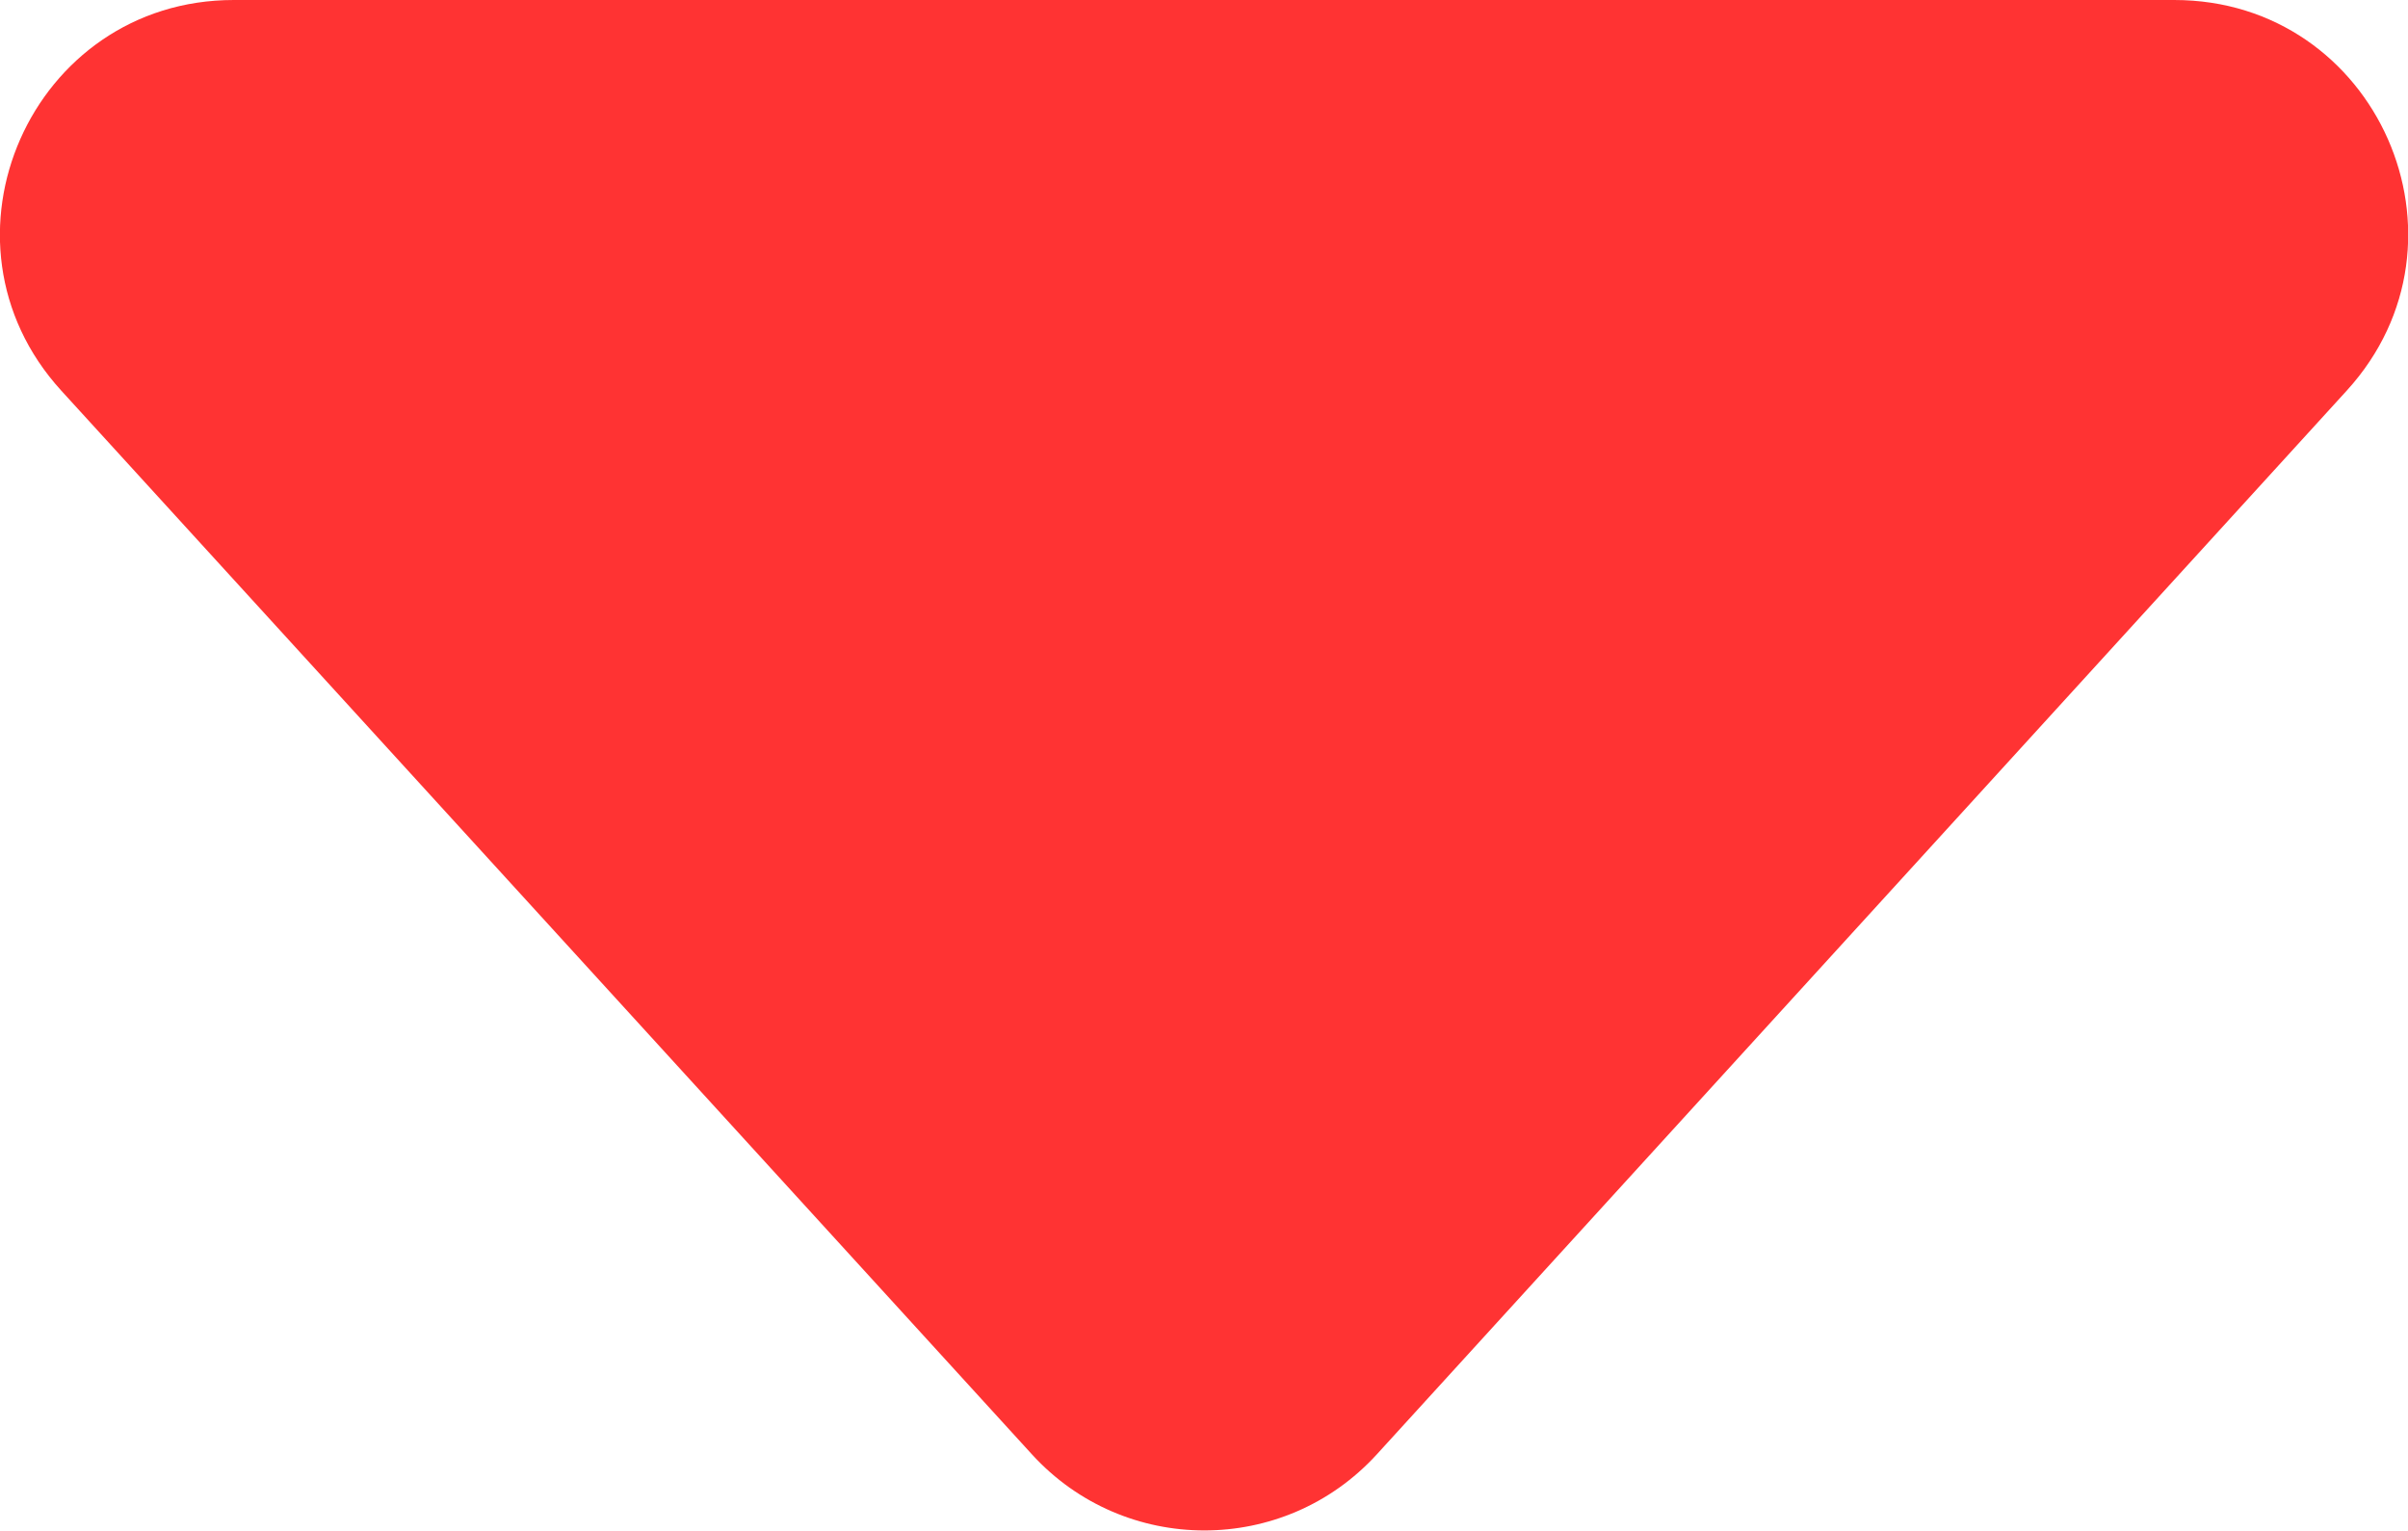 <svg xmlns="http://www.w3.org/2000/svg" xmlns:xlink="http://www.w3.org/1999/xlink" width="9.333" height="5.934" viewBox="0 0 9.333 5.934" fill="none"><path id="路径 1" fill-rule="evenodd" style="fill:#FF3333" opacity="1" d="M5.336 5.639L9.096 1.514C9.625 0.933 9.214 0 8.427 0L0.906 0C0.121 0 -0.292 0.933 0.237 1.514L3.999 5.638C4.358 6.032 4.977 6.032 5.336 5.639Z"></path></svg>